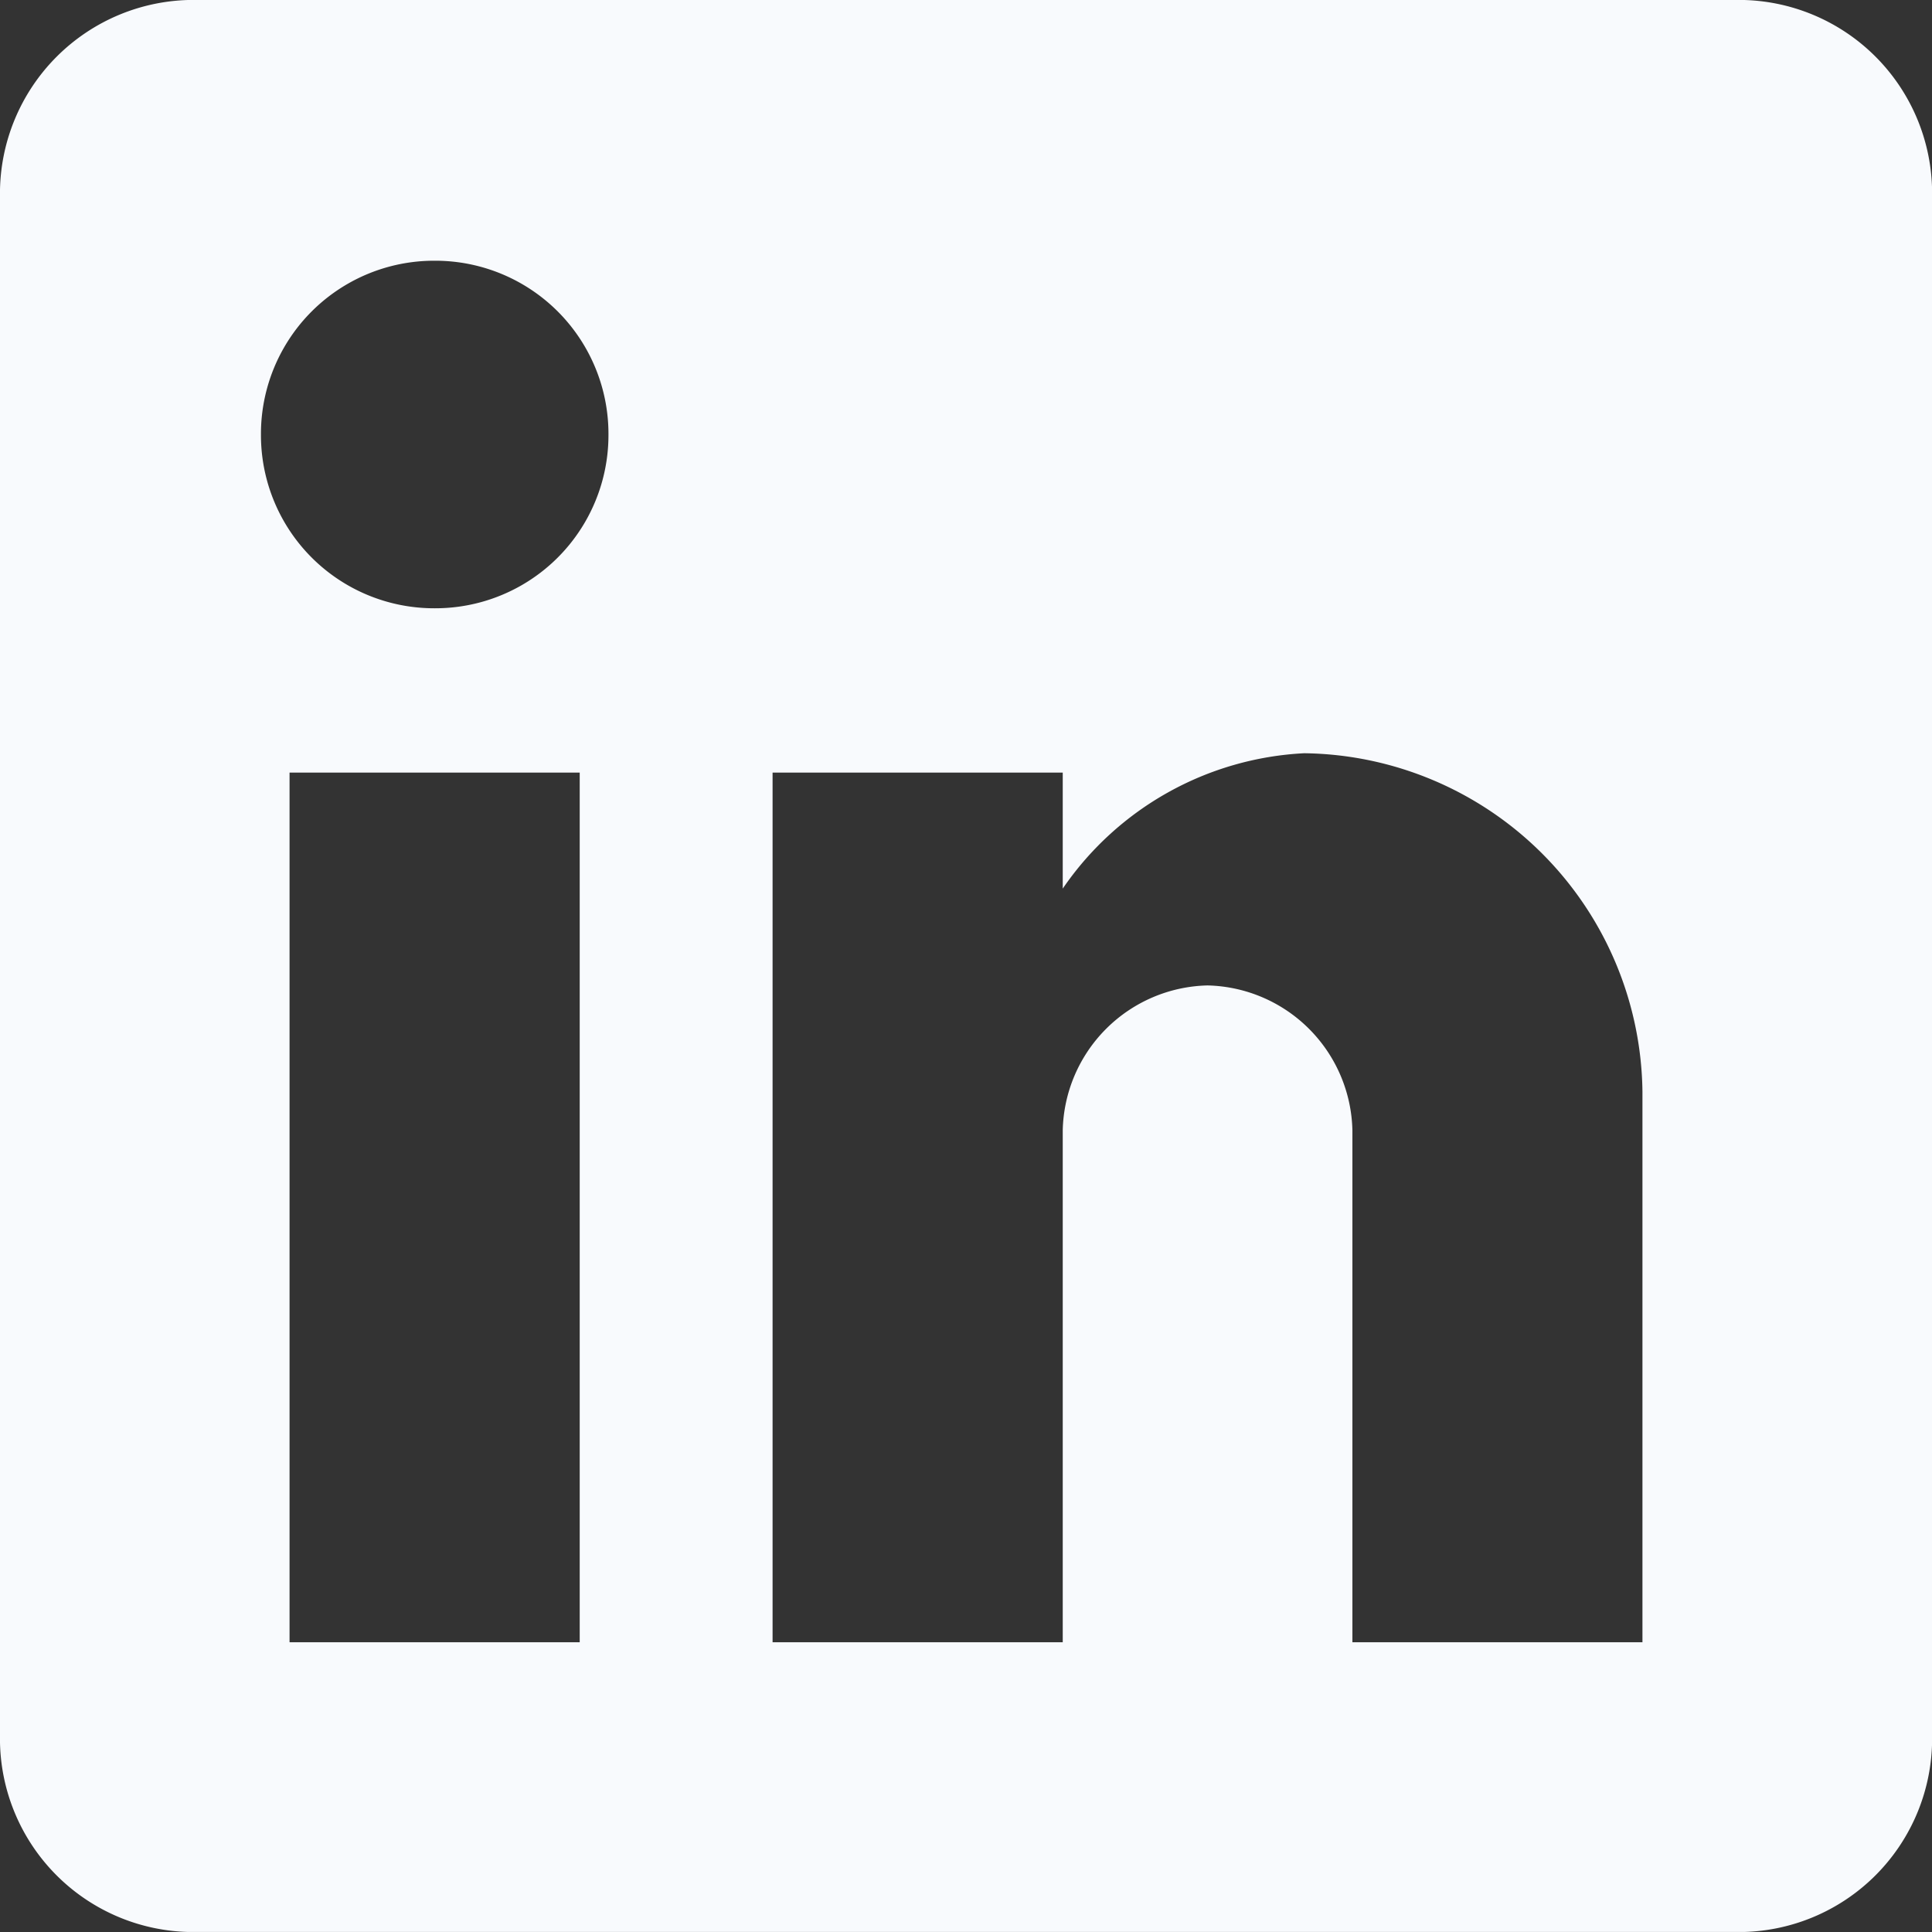 <svg xmlns="http://www.w3.org/2000/svg" xmlns:xlink="http://www.w3.org/1999/xlink" width="50.937" height="50.937" viewBox="0 0 50.937 50.937">
  <rect x="0" y="0" width="50.937" height="50.937" fill="#333333" stroke="none"/>
  <defs>
    <clipPath id="clip-path">
      <rect id="Rectangle_17" data-name="Rectangle 17" width="50.937" height="50.937" transform="translate(0)" fill="#f8fafd"/>
    </clipPath>
  </defs>
  <g id="Group_93" data-name="Group 93" transform="translate(-4732.766 1135.363)">
    <g id="Group_92" data-name="Group 92" transform="translate(4732.766 -1135.364)" clip-path="url(#clip-path)">
      <path id="Path_106" data-name="Path 106" d="M4778.6-1135.371h-40.741a5.107,5.107,0,0,0-5.1,5.1v40.74a5.1,5.1,0,0,0,5.1,5.1H4778.6a5.1,5.1,0,0,0,5.1-5.1v-40.74a5.1,5.1,0,0,0-5.1-5.1m-30.556,43.3h-7.65V-1115h7.65Zm-3.817-27.261a4.566,4.566,0,0,1-4.587-4.575,4.566,4.566,0,0,1,4.587-4.588,4.566,4.566,0,0,1,4.575,4.588,4.565,4.565,0,0,1-4.575,4.575m31.836,27.261h-7.647v-13.5a3.909,3.909,0,0,0-3.82-3.817,3.909,3.909,0,0,0-3.817,3.817v13.5h-7.65V-1115h7.65v3.059a8.216,8.216,0,0,1,6.367-3.569,9.032,9.032,0,0,1,8.917,8.92Z" transform="translate(-4732.76 1135.37)" fill="#f8fafd"/>
    </g>
  </g>
</svg>
